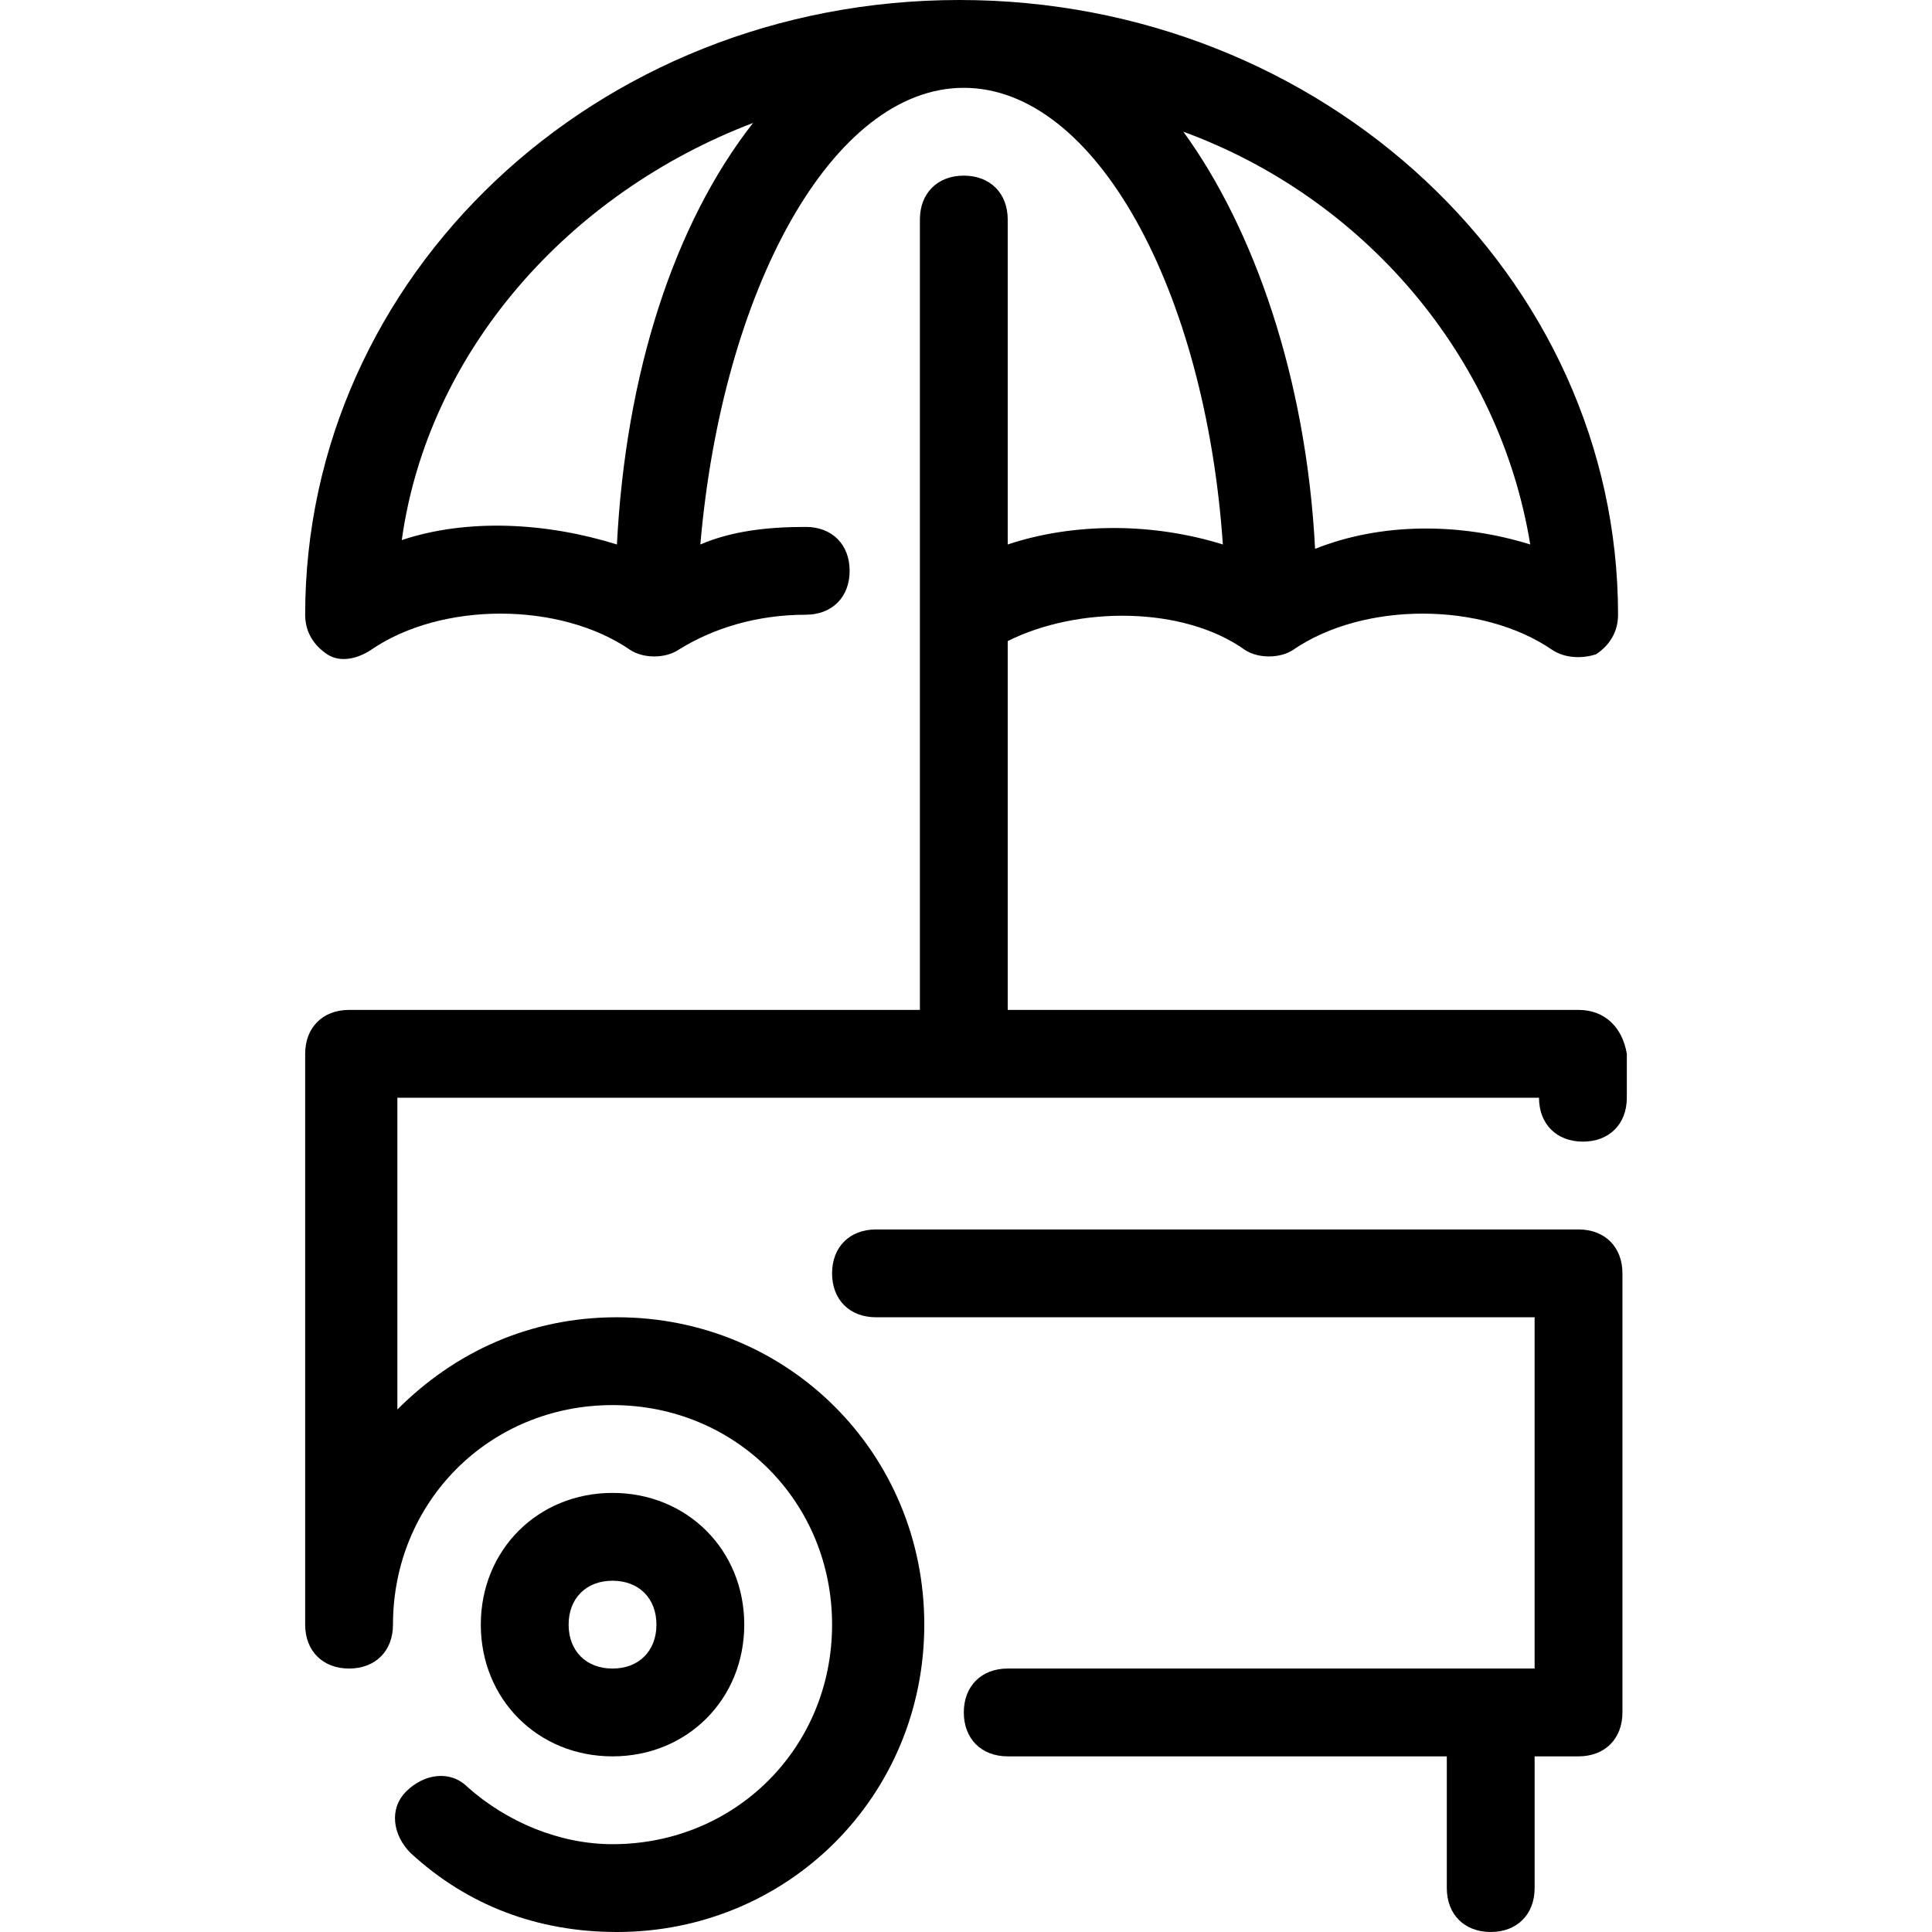 <?xml version="1.0" encoding="iso-8859-1"?>
<!-- Uploaded to: SVG Repo, www.svgrepo.com, Generator: SVG Repo Mixer Tools -->
<svg fill="#000000" height="800px" width="800px" version="1.1" id="Layer_1" xmlns="http://www.w3.org/2000/svg" xmlns:xlink="http://www.w3.org/1999/xlink" 
	 viewBox="0 0 512 512" xml:space="preserve">
<g>
	<g>
		<path d="M418.327,325.818H232.145c-6.982,0-11.636,4.655-11.636,11.636c0,6.982,4.655,11.636,11.636,11.636h174.545v93.091
			H267.055c-6.982,0-11.636,4.655-11.636,11.636s4.655,11.636,11.636,11.636h116.364v34.909c0,6.982,4.655,11.636,11.636,11.636
			c6.982,0,11.636-4.655,11.636-11.636v-34.909h11.636c6.982,0,11.636-4.655,11.636-11.636V337.455
			C429.964,330.473,425.309,325.818,418.327,325.818z"/>
	</g>
</g>
<g>
	<g>
		<path d="M162.327,395.636c-19.782,0-34.909,15.127-34.909,34.909c0,19.782,15.127,34.909,34.909,34.909
			c19.782,0,34.909-15.127,34.909-34.909C197.236,410.764,182.109,395.636,162.327,395.636z M162.327,442.182
			c-6.982,0-11.636-4.655-11.636-11.636s4.655-11.636,11.636-11.636c6.982,0,11.636,4.655,11.636,11.636
			S169.309,442.182,162.327,442.182z"/>
	</g>
</g>
<g>
	<g>
		<path d="M418.327,267.636H267.055v-97.745c18.618-9.309,46.545-9.309,62.836,2.327c3.491,2.327,9.309,2.327,12.8,0
			c18.618-12.8,50.036-12.8,68.655,0c3.491,2.327,8.145,2.327,11.636,1.164c3.491-2.327,5.818-5.818,5.818-10.473
			C428.8,73.309,350.836,0,254.255,0S80.873,73.309,80.873,162.909c0,4.655,2.327,8.145,5.818,10.473s8.146,1.164,11.636-1.164
			c18.618-12.8,50.036-12.8,68.655,0c3.491,2.327,9.309,2.327,12.8,0c9.309-5.818,20.945-9.309,33.745-9.309
			c6.982,0,11.636-4.655,11.636-11.636s-4.655-11.636-11.636-11.636c-10.473,0-19.782,1.164-27.927,4.655
			c5.818-67.491,34.909-121.018,69.818-121.018c34.909,0,64,53.527,68.655,121.018c-18.618-5.818-39.564-5.818-57.018,0V58.182
			c0-6.982-4.655-11.636-11.636-11.636c-6.982,0-11.636,4.655-11.636,11.636v209.455H92.509c-6.982,0-11.636,4.655-11.636,11.636
			v151.273c0,6.982,4.655,11.636,11.636,11.636c6.982,0,11.636-4.655,11.636-11.636c0-32.582,25.6-58.182,58.182-58.182
			c32.582,0,58.182,25.6,58.182,58.182s-25.6,58.182-58.182,58.182c-13.964,0-27.927-5.818-38.4-15.127
			c-4.655-4.655-11.636-3.491-16.291,1.164s-3.491,11.636,1.164,16.291C123.927,505.018,142.545,512,163.491,512
			c45.382,0,81.455-36.073,81.455-81.455s-36.073-81.455-81.455-81.455c-23.273,0-43.055,9.309-58.182,24.436v-82.618h302.545
			c0,6.982,4.655,11.636,11.636,11.636c6.982,0,11.636-4.655,11.636-11.636v-11.636
			C429.964,272.291,425.309,267.636,418.327,267.636z M163.491,144.291c-18.618-5.818-39.564-6.982-57.018-1.164
			c6.982-50.036,44.218-91.927,93.091-110.545C178.618,59.345,165.818,98.909,163.491,144.291z M313.6,34.909
			c47.709,17.455,83.782,59.345,91.927,109.382c-18.618-5.818-39.564-5.818-57.018,1.164
			C346.182,100.073,332.218,60.509,313.6,34.909z"/>
	</g>
</g>
</svg>